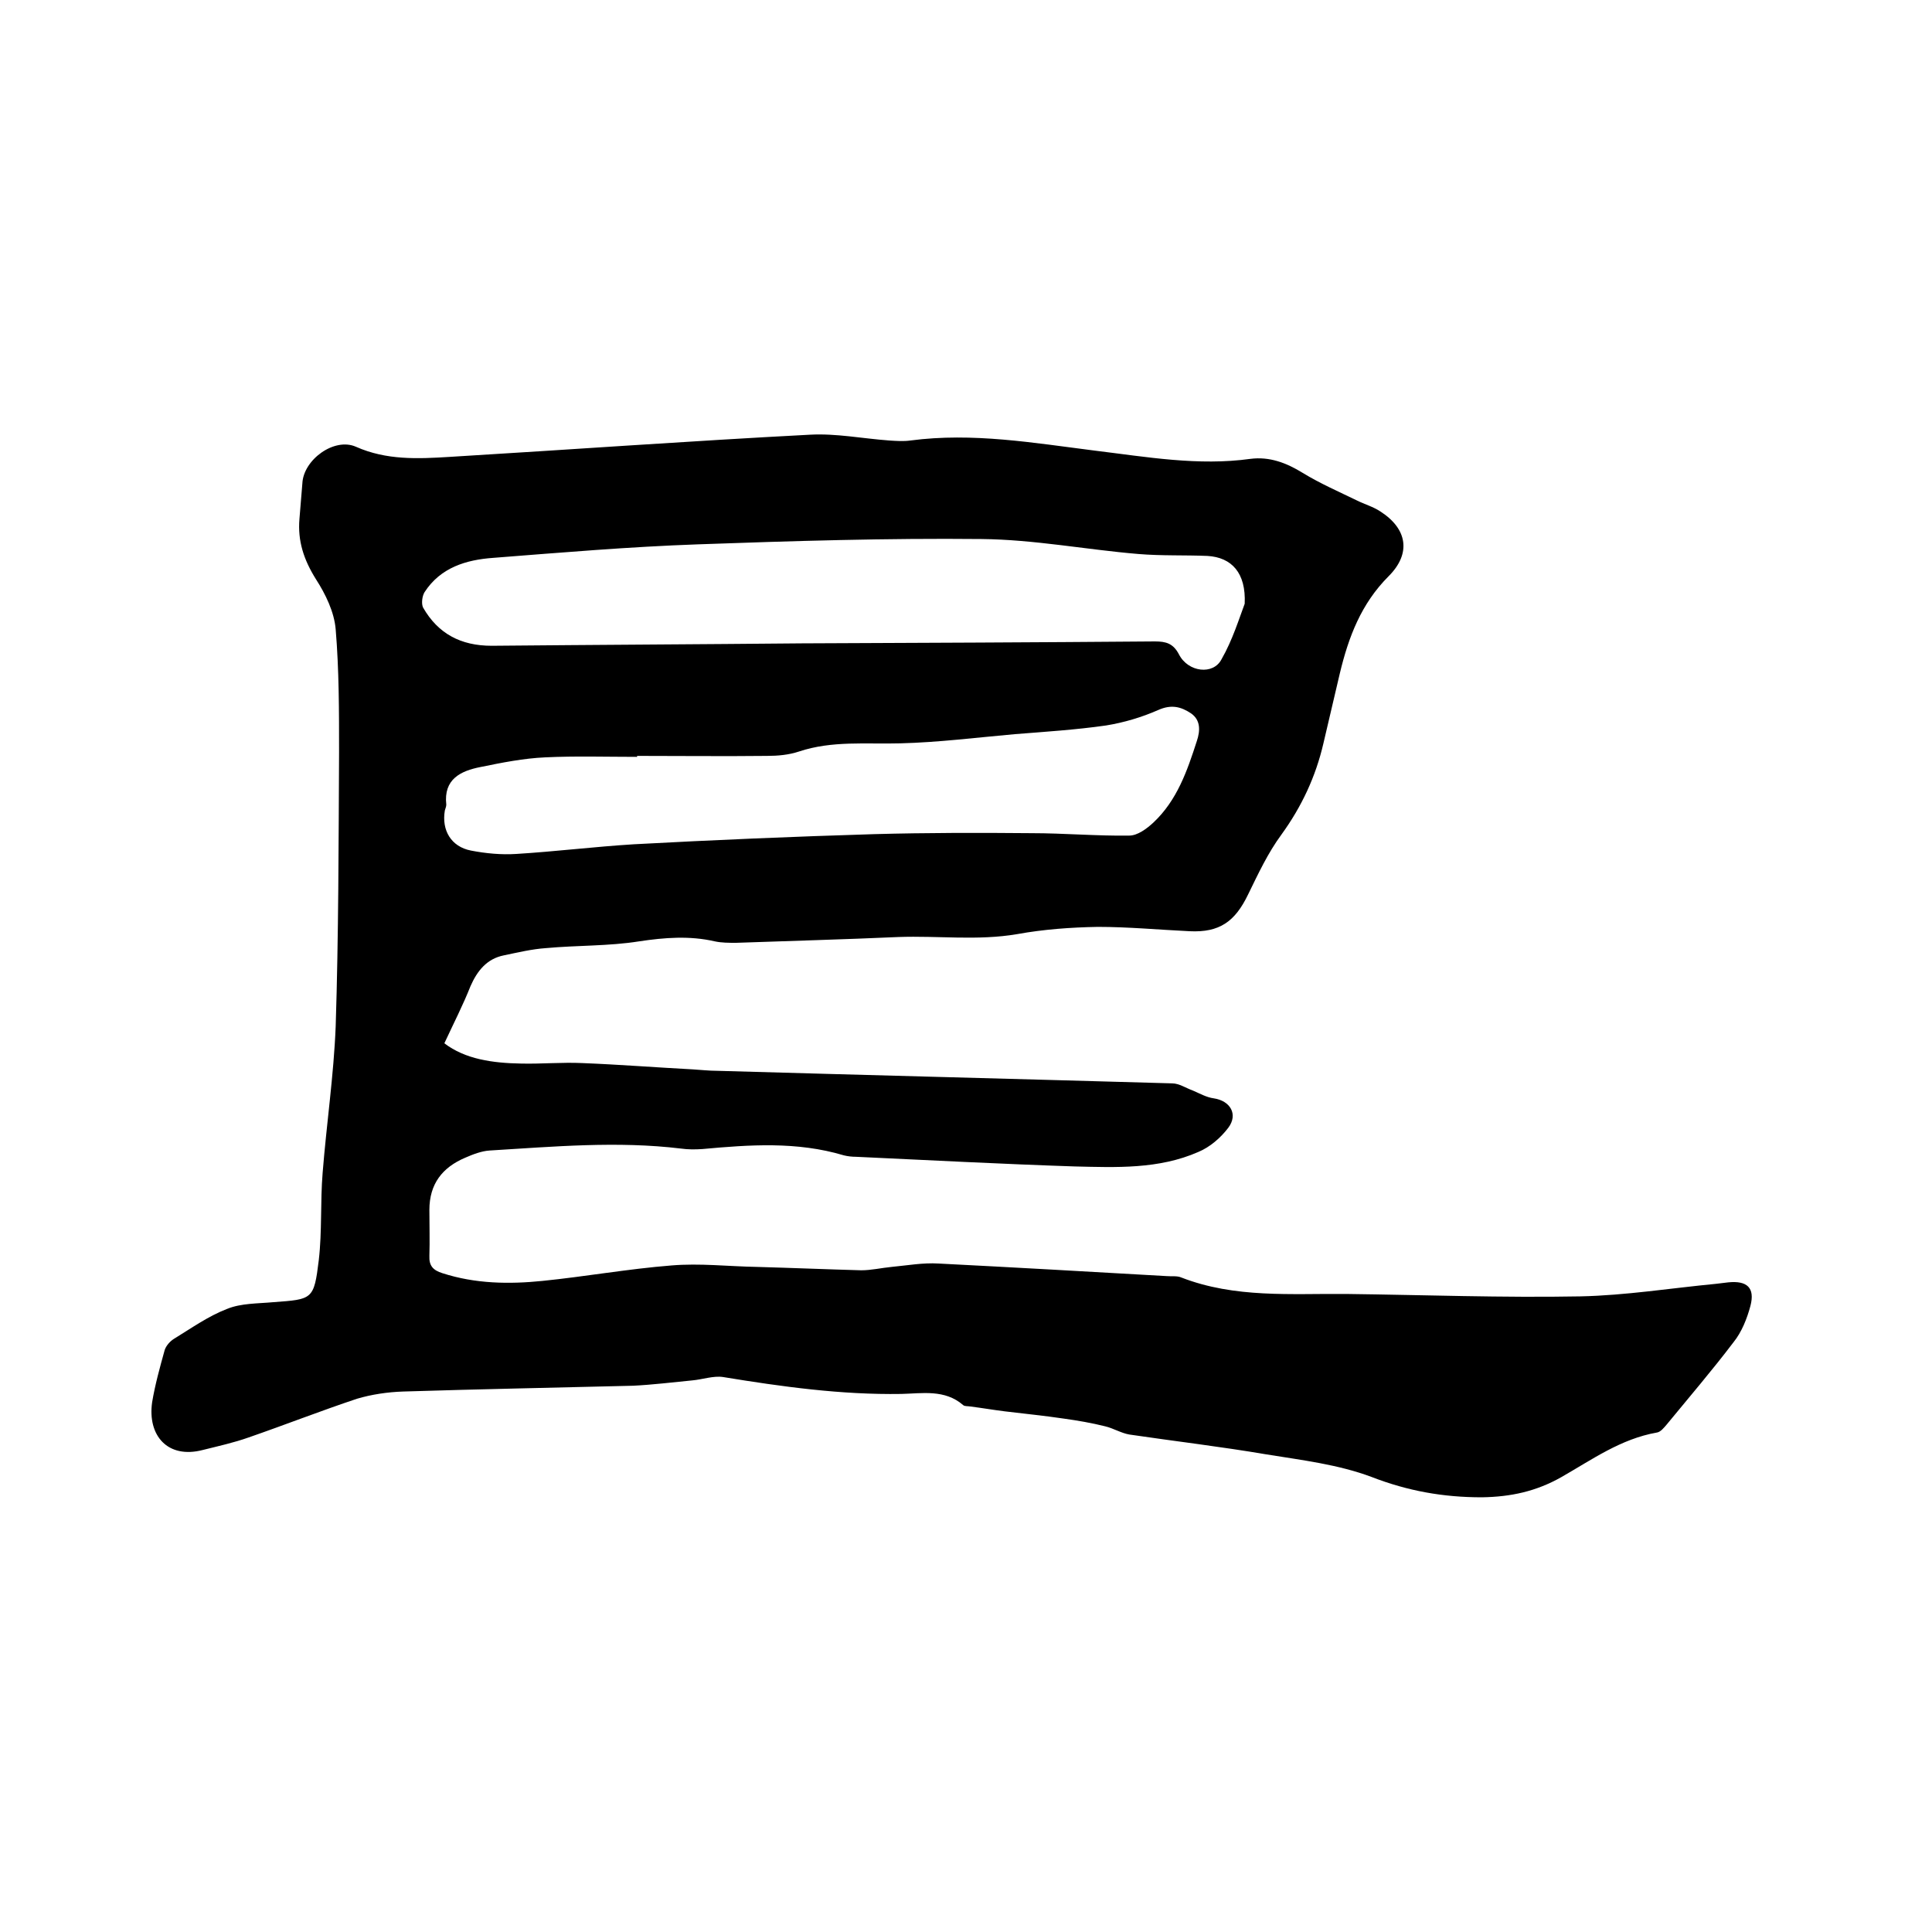 <svg enable-background="new 0 0 400 400" viewBox="0 0 400 400" xmlns="http://www.w3.org/2000/svg"><path d="m92 216c4.3 3.3 10 4.1 15.9 4.2 4.2.1 8.5-.3 12.7-.1 7.6.3 15.2.9 22.8 1.3 1.7.1 3.4.3 5.1.3 31.4.9 62.8 1.7 94.2 2.6 1.4 0 2.9 1 4.3 1.5 1.4.6 2.8 1.4 4.3 1.6 3.4.5 5.1 3.3 3 6.1-1.6 2.1-3.8 4-6.2 5-8.2 3.6-17 3.2-25.6 3-15.1-.5-30.2-1.3-45.3-2-.8 0-1.7-.1-2.5-.3-9.7-2.9-19.5-2.2-29.3-1.3-1.5.1-3 .1-4.4-.1-13.2-1.6-26.4-.4-39.6.4-1.7.1-3.5.8-5.1 1.5-4.7 2-7.4 5.4-7.4 10.8 0 3.2.1 6.4 0 9.5-.1 2.1.8 3 2.7 3.6 6.8 2.2 13.8 2.3 20.7 1.6 8.9-.9 17.8-2.5 26.7-3.2 5.9-.5 11.8.2 17.7.3 7.2.2 14.4.5 21.6.7 2.1 0 4.2-.5 6.3-.7 3.2-.3 6.5-.9 9.7-.7 15.7.8 31.5 1.7 47.2 2.6 1.1.1 2.2-.1 3.1.3 11.1 4.3 22.7 3.3 34.1 3.4 16.2.2 32.4.8 48.5.5 9.4-.2 18.7-1.7 28.1-2.6.8-.1 1.7-.2 2.5-.3 3.9-.4 5.6 1.1 4.6 4.9-.7 2.6-1.8 5.4-3.5 7.5-4.4 5.8-9.2 11.4-13.8 17-.6.7-1.3 1.6-2.1 1.7-7.4 1.3-13.4 5.6-19.7 9.2-5.3 3-10.5 4.1-16.5 4.2-8 0-15.3-1.3-22.8-4.2-6.9-2.6-14.5-3.5-21.9-4.7-9.4-1.6-18.8-2.7-28.3-4.1-1.7-.3-3.3-1.3-5-1.7-2.8-.7-5.7-1.2-8.6-1.6-4-.6-8.1-1-12.2-1.5-2.4-.3-4.7-.7-7.1-1-.5-.1-1.2 0-1.5-.3-3.8-3.3-8.5-2.4-12.8-2.3-12.4.2-24.7-1.5-36.9-3.5-2-.3-4.2.5-6.4.7-4.1.4-8.2.9-12.2 1.1-15.9.4-31.7.7-47.6 1.2-3.2.1-6.6.6-9.6 1.5-7.5 2.5-14.9 5.4-22.4 8-3.1 1.1-6.3 1.8-9.5 2.6-7.3 1.9-11.5-3-10.5-9.9.6-3.6 1.6-7.2 2.6-10.8.3-.9 1.1-1.8 1.9-2.3 3.6-2.2 7.1-4.7 11-6.2 2.9-1.2 6.4-1.1 9.6-1.4 8.1-.6 8.4-.5 9.4-8.7.7-6 .3-12.1.8-18.1.8-10.1 2.3-20.2 2.7-30.3.6-18.9.6-37.9.7-56.8 0-8.5 0-17-.7-25.4-.3-3.6-2.1-7.3-4.1-10.4-2.5-4-3.8-7.9-3.4-12.5.2-2.4.4-4.9.6-7.3.2-4.9 6.6-9.6 11.1-7.6 6.3 2.8 12.8 2.5 19.3 2.1 24.9-1.5 49.8-3.3 74.7-4.6 5.4-.3 10.9.8 16.4 1.2 1.5.1 3 .2 4.4 0 12.9-1.7 25.5.5 38.2 2.1 10.7 1.3 21.4 3.2 32.2 1.7 3.9-.5 7.4.8 10.8 2.9 3.6 2.2 7.5 3.9 11.2 5.7 1.6.8 3.4 1.3 4.9 2.3 5.6 3.6 6.4 8.7 1.7 13.4-5.7 5.7-8.3 12.6-10.1 20.1-1.1 4.8-2.3 9.7-3.4 14.5-1.6 6.9-4.5 13.1-8.7 18.9-2.8 3.8-4.8 8.1-6.9 12.4-2.7 5.6-5.9 7.9-12.1 7.6-6.3-.3-12.7-.9-19-.9-5.6.1-11.2.5-16.7 1.5-8.2 1.4-16.4.3-24.6.6-11.2.5-22.4.8-33.6 1.2-1.5 0-3 0-4.4-.3-5.2-1.2-10.4-.8-15.7 0-6.3 1-12.8.8-19.3 1.4-2.9.2-5.8.9-8.7 1.5-3.5.7-5.5 3.2-6.9 6.4-1.5 3.8-3.4 7.5-5.4 11.8zm165.7-91c.3-6.4-2.7-9.6-7.7-9.9-4.7-.2-9.5 0-14.3-.4-10.8-.9-21.6-3-32.5-3.1-19.6-.2-39.1.4-58.7 1.1-14.2.5-28.3 1.7-42.4 2.8-5.6.4-10.9 2-14.2 7.1-.5.8-.7 2.4-.3 3.2 3.1 5.4 7.8 7.9 14.2 7.9 21.4-.2 42.8-.3 64.2-.5 24.4-.1 48.7-.2 73.1-.4 2.3 0 3.8.4 5 2.7 1.9 3.7 7.1 4.3 8.8 1 2.3-4 3.7-8.6 4.8-11.5zm-125.8 31.5v.2c-6.4 0-12.7-.2-19 .1-4.5.2-9 1.1-13.4 2-4.1.8-7.7 2.5-7.1 7.8 0 .4-.2.8-.3 1.2-.7 4.1 1.3 7.5 5.4 8.3 3.1.6 6.3.9 9.4.7 8.1-.5 16.2-1.5 24.3-2 16.6-.9 33.2-1.6 49.8-2.1 10.9-.3 21.8-.3 32.6-.2 6.7 0 13.5.6 20.2.5 1.7 0 3.6-1.4 5-2.7 4.9-4.6 7-10.7 9-16.9.7-2.1.8-4.3-1.2-5.7-2.1-1.4-4.1-1.9-6.8-.7-3.4 1.5-7.1 2.6-10.8 3.2-6.3.9-12.6 1.3-18.9 1.8-7.9.7-15.8 1.7-23.7 1.9-7.1.2-14.1-.6-21 1.7-2.1.7-4.4.9-6.6.9-8.9.1-17.9 0-26.9 0z"/></svg>